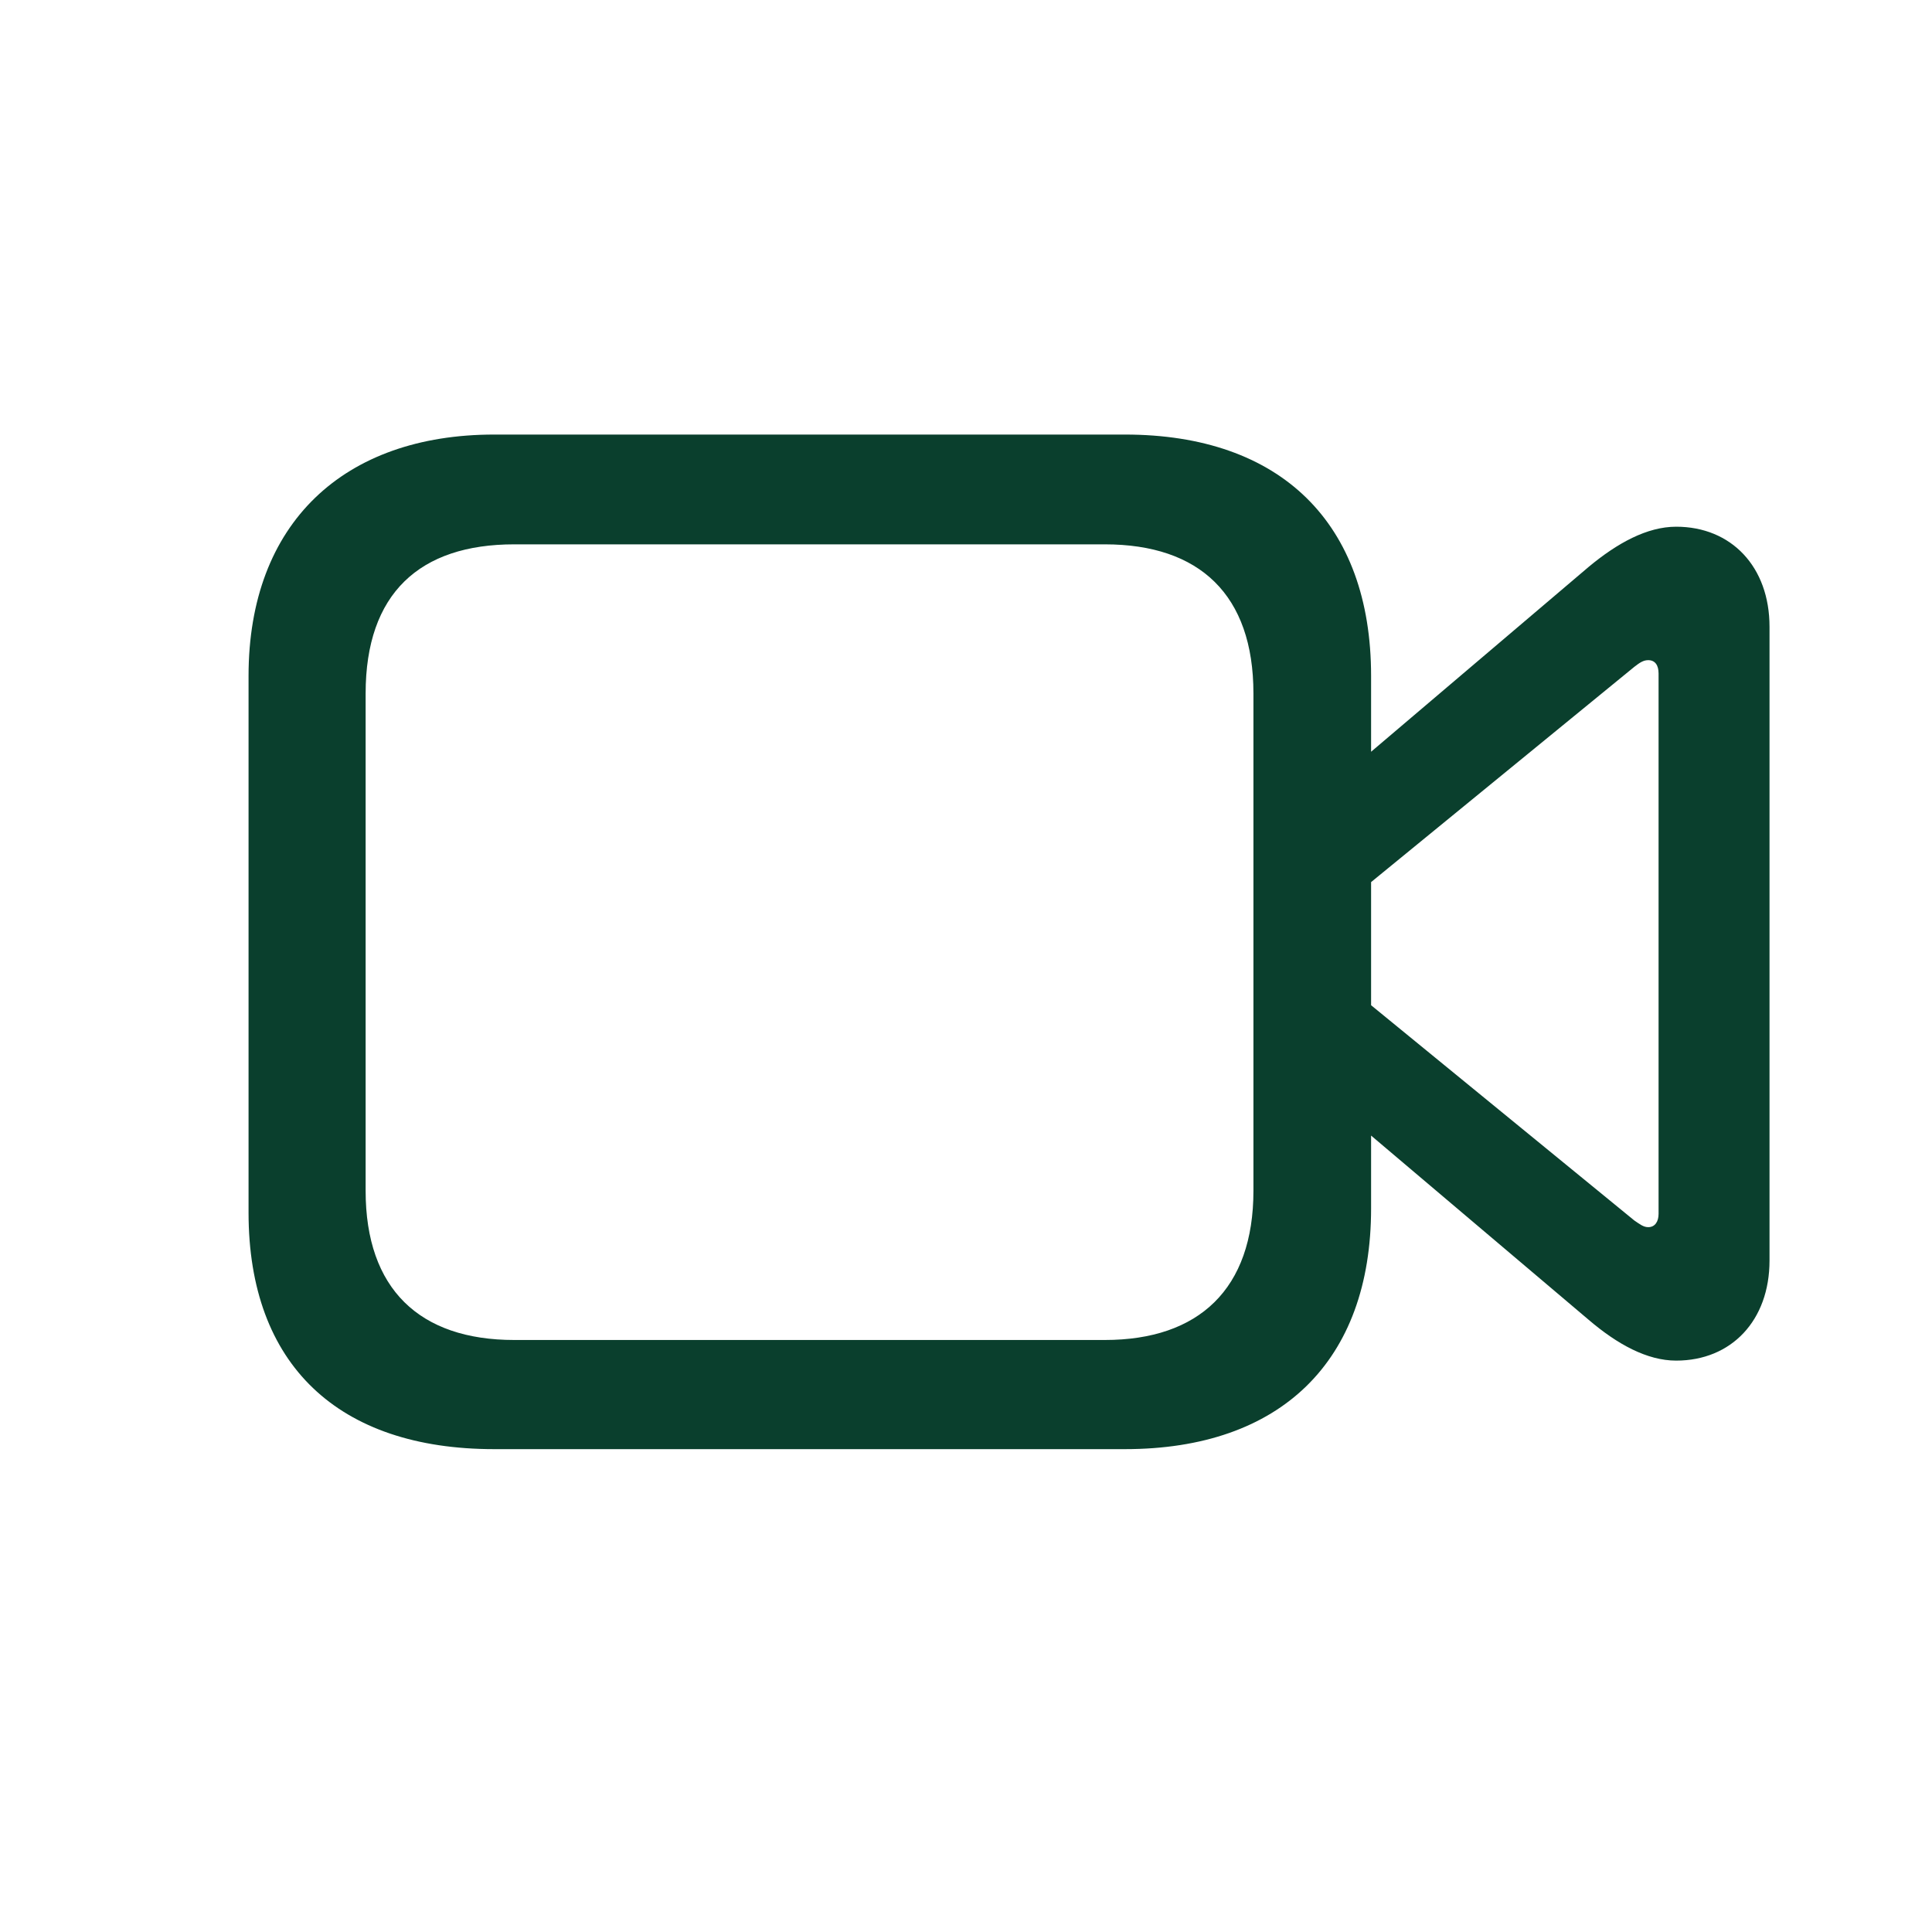 <svg width="40" height="40" viewBox="0 0 40 40" fill="none" xmlns="http://www.w3.org/2000/svg">
<path d="M10.232 30.003H23.29C26.517 30.003 28.387 28.182 28.387 25.018V23.511L32.895 27.328C33.485 27.831 34.1 28.17 34.703 28.17C35.845 28.17 36.636 27.341 36.636 26.098V12.977C36.636 11.734 35.845 10.905 34.703 10.905C34.1 10.905 33.485 11.244 32.895 11.734L28.387 15.564V13.994C28.387 10.83 26.517 8.997 23.29 8.997H10.232C7.118 8.997 5.146 10.83 5.146 13.994V25.106C5.146 28.258 7.005 30.003 10.232 30.003ZM10.646 27.743C8.687 27.743 7.57 26.688 7.57 24.654V14.358C7.57 12.287 8.687 11.27 10.646 11.27H22.875C24.834 11.27 25.951 12.312 25.951 14.358V24.654C25.951 26.688 24.821 27.743 22.875 27.743H10.646ZM33.837 25.269L28.387 20.812V18.263L33.837 13.806C33.95 13.718 34.025 13.668 34.125 13.668C34.263 13.668 34.339 13.768 34.339 13.944V25.131C34.339 25.294 34.263 25.407 34.125 25.407C34.025 25.407 33.95 25.345 33.837 25.269Z" fill="#0A3F2D"/>
</svg>
